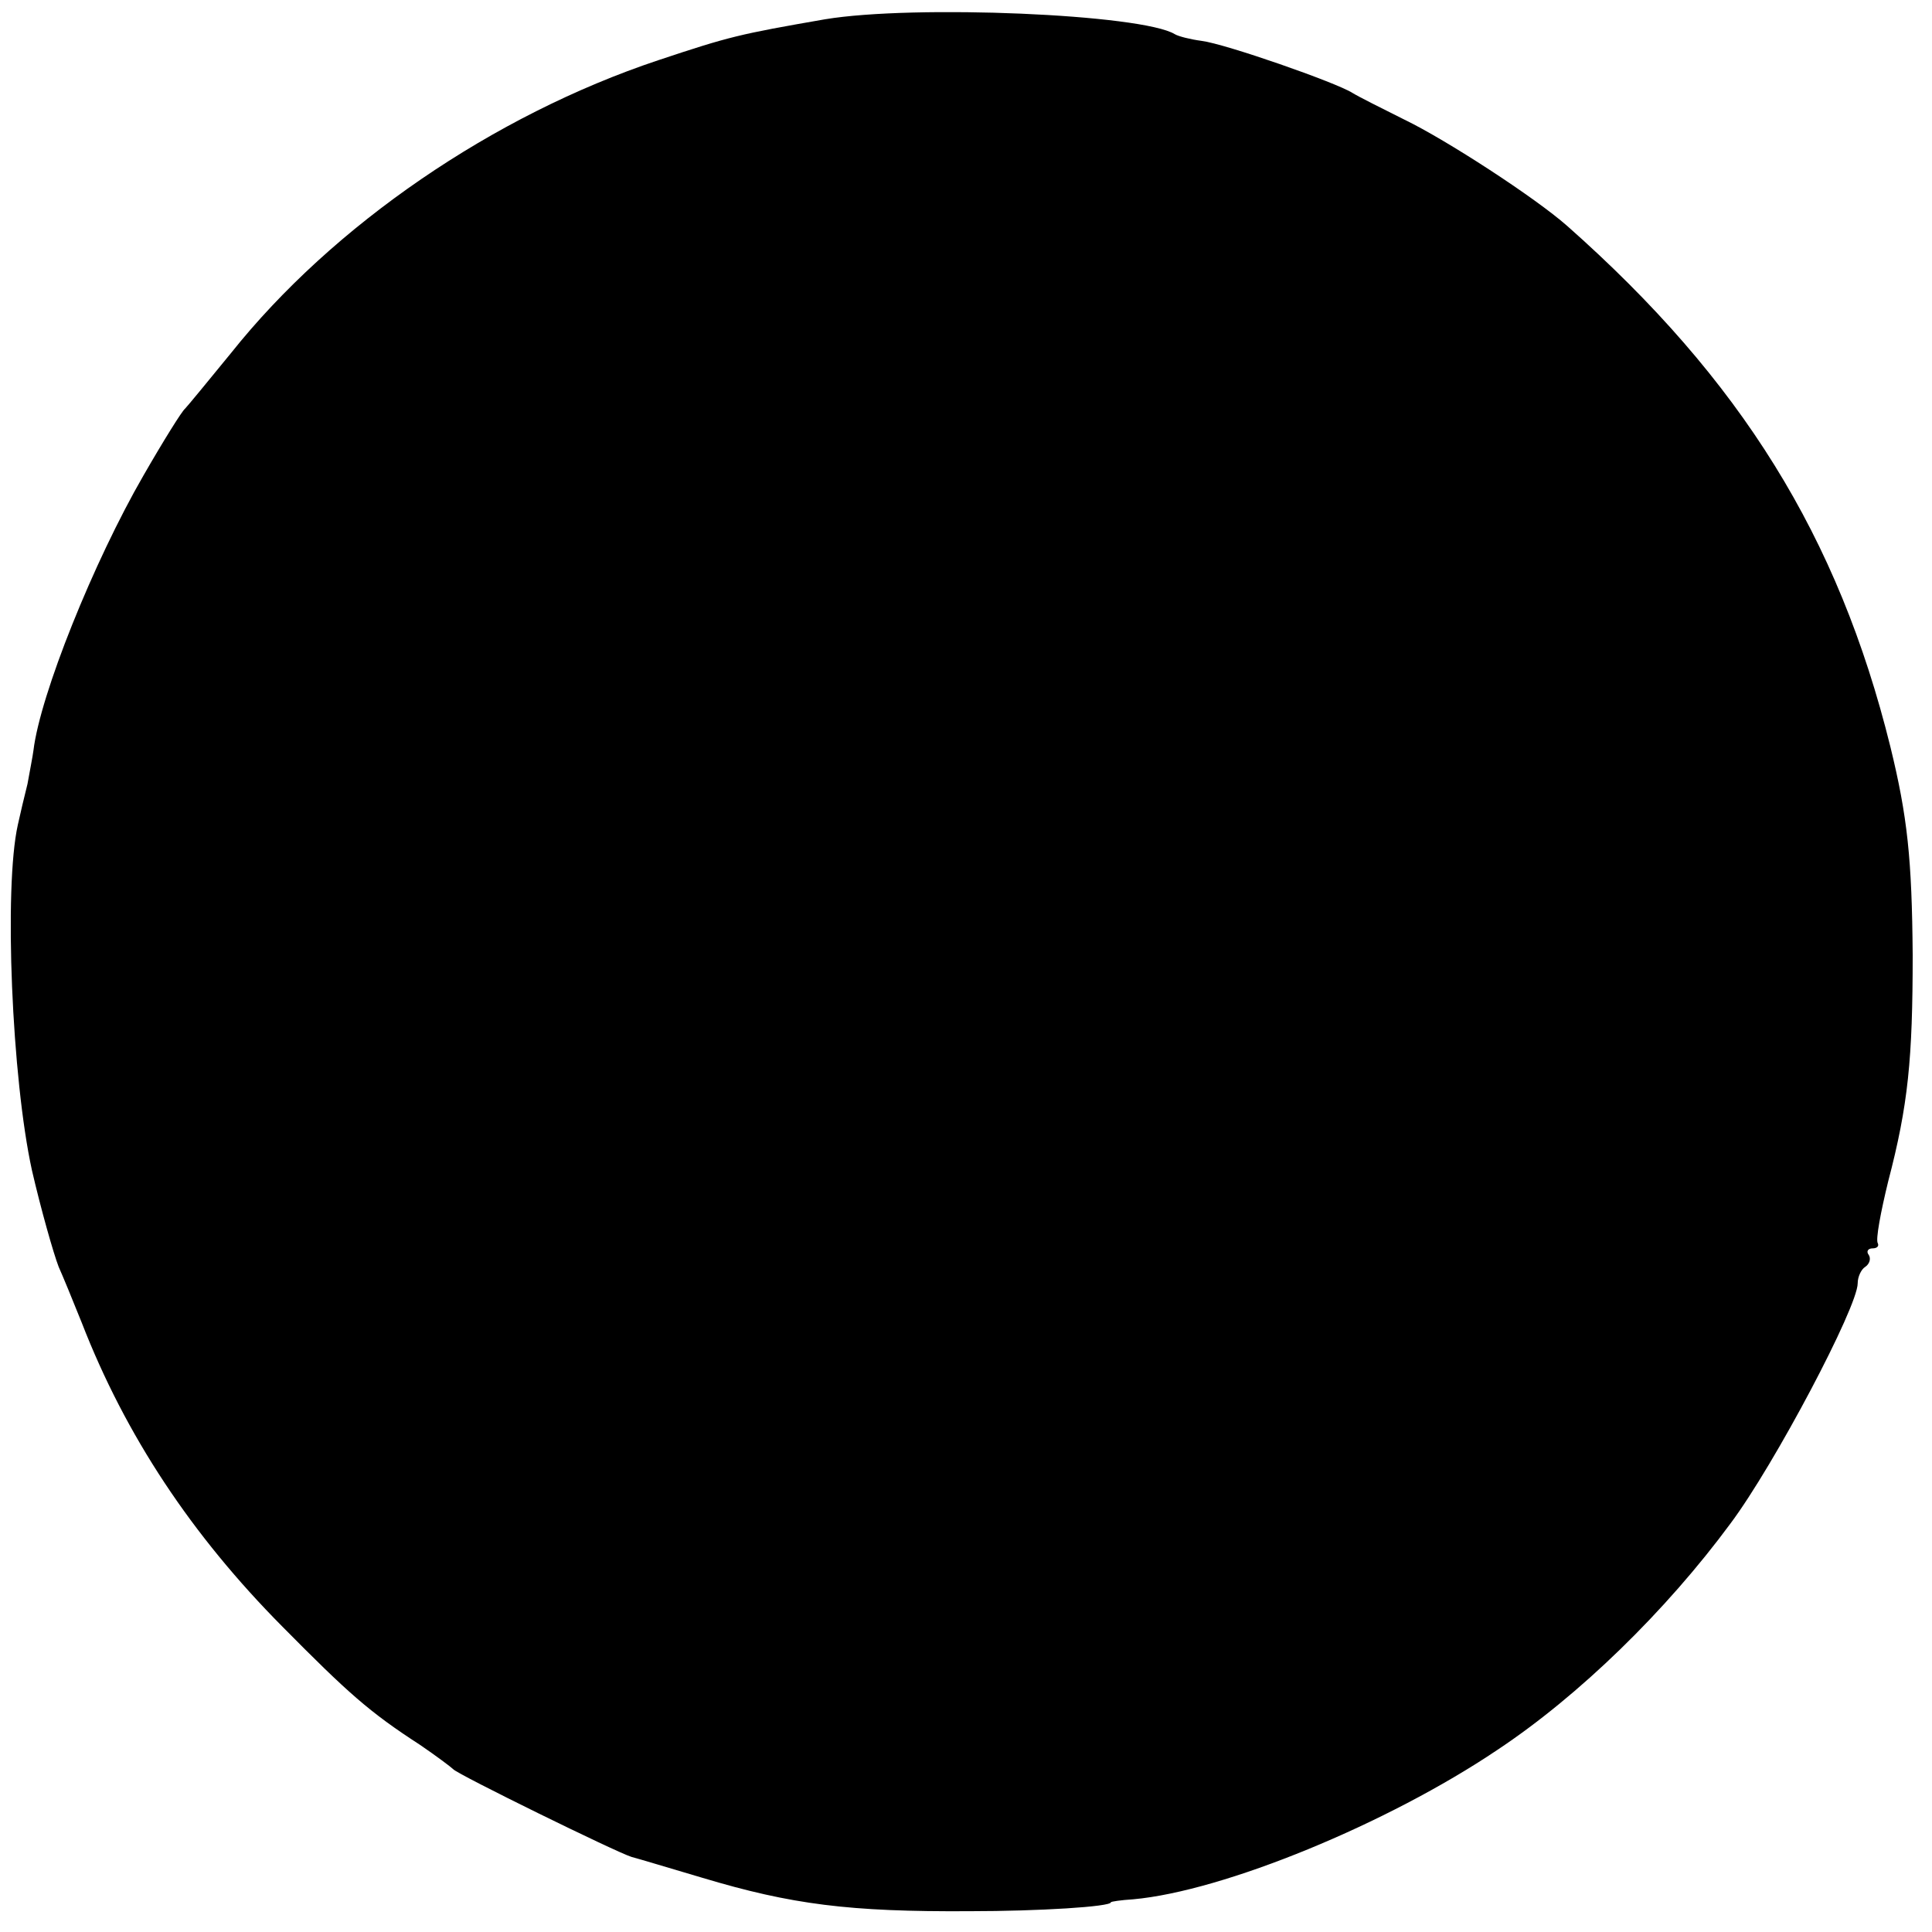 <?xml version="1.0" standalone="no"?>
<!DOCTYPE svg PUBLIC "-//W3C//DTD SVG 20010904//EN"
 "http://www.w3.org/TR/2001/REC-SVG-20010904/DTD/svg10.dtd">
<svg version="1.0" xmlns="http://www.w3.org/2000/svg"
 width="260pt" height="260pt" viewBox="0 0 260 260"
 preserveAspectRatio="xMidYMid meet">
<g transform="translate(0,260) scale(0.1,-0.1)"
fill="#000000" stroke="none">
<path d="M1110 2574 c-115 -20 -128 -23 -224 -55 -222 -74 -438 -222 -575
-394 -31 -38 -59 -72 -62 -75 -4 -3 -29 -43 -56 -90 -67 -116 -139 -295 -148
-370 -1 -8 -5 -28 -8 -45 -4 -16 -10 -41 -13 -55 -19 -85 -8 -342 19 -465 12
-52 29 -112 36 -130 5 -11 19 -45 31 -75 59 -152 148 -286 270 -409 88 -89
117 -115 185 -159 22 -15 42 -30 45 -33 6 -7 220 -112 240 -118 8 -2 51 -15
95 -28 120 -36 198 -46 360 -45 93 0 190 6 190 12 0 1 14 3 30 4 122 11 343
102 490 201 110 73 227 187 314 305 59 79 171 291 171 323 0 9 5 19 10 22 6 4
8 11 5 16 -4 5 -1 9 5 9 6 0 9 3 7 7 -3 5 4 42 14 83 27 103 33 165 33 305 -1
129 -7 186 -30 280 -70 283 -201 494 -435 701 -43 38 -163 116 -219 143 -30
15 -62 31 -70 36 -22 14 -171 66 -203 70 -15 2 -31 6 -36 9 -44 27 -351 40
-471 20z"/>
</g>
</svg>

